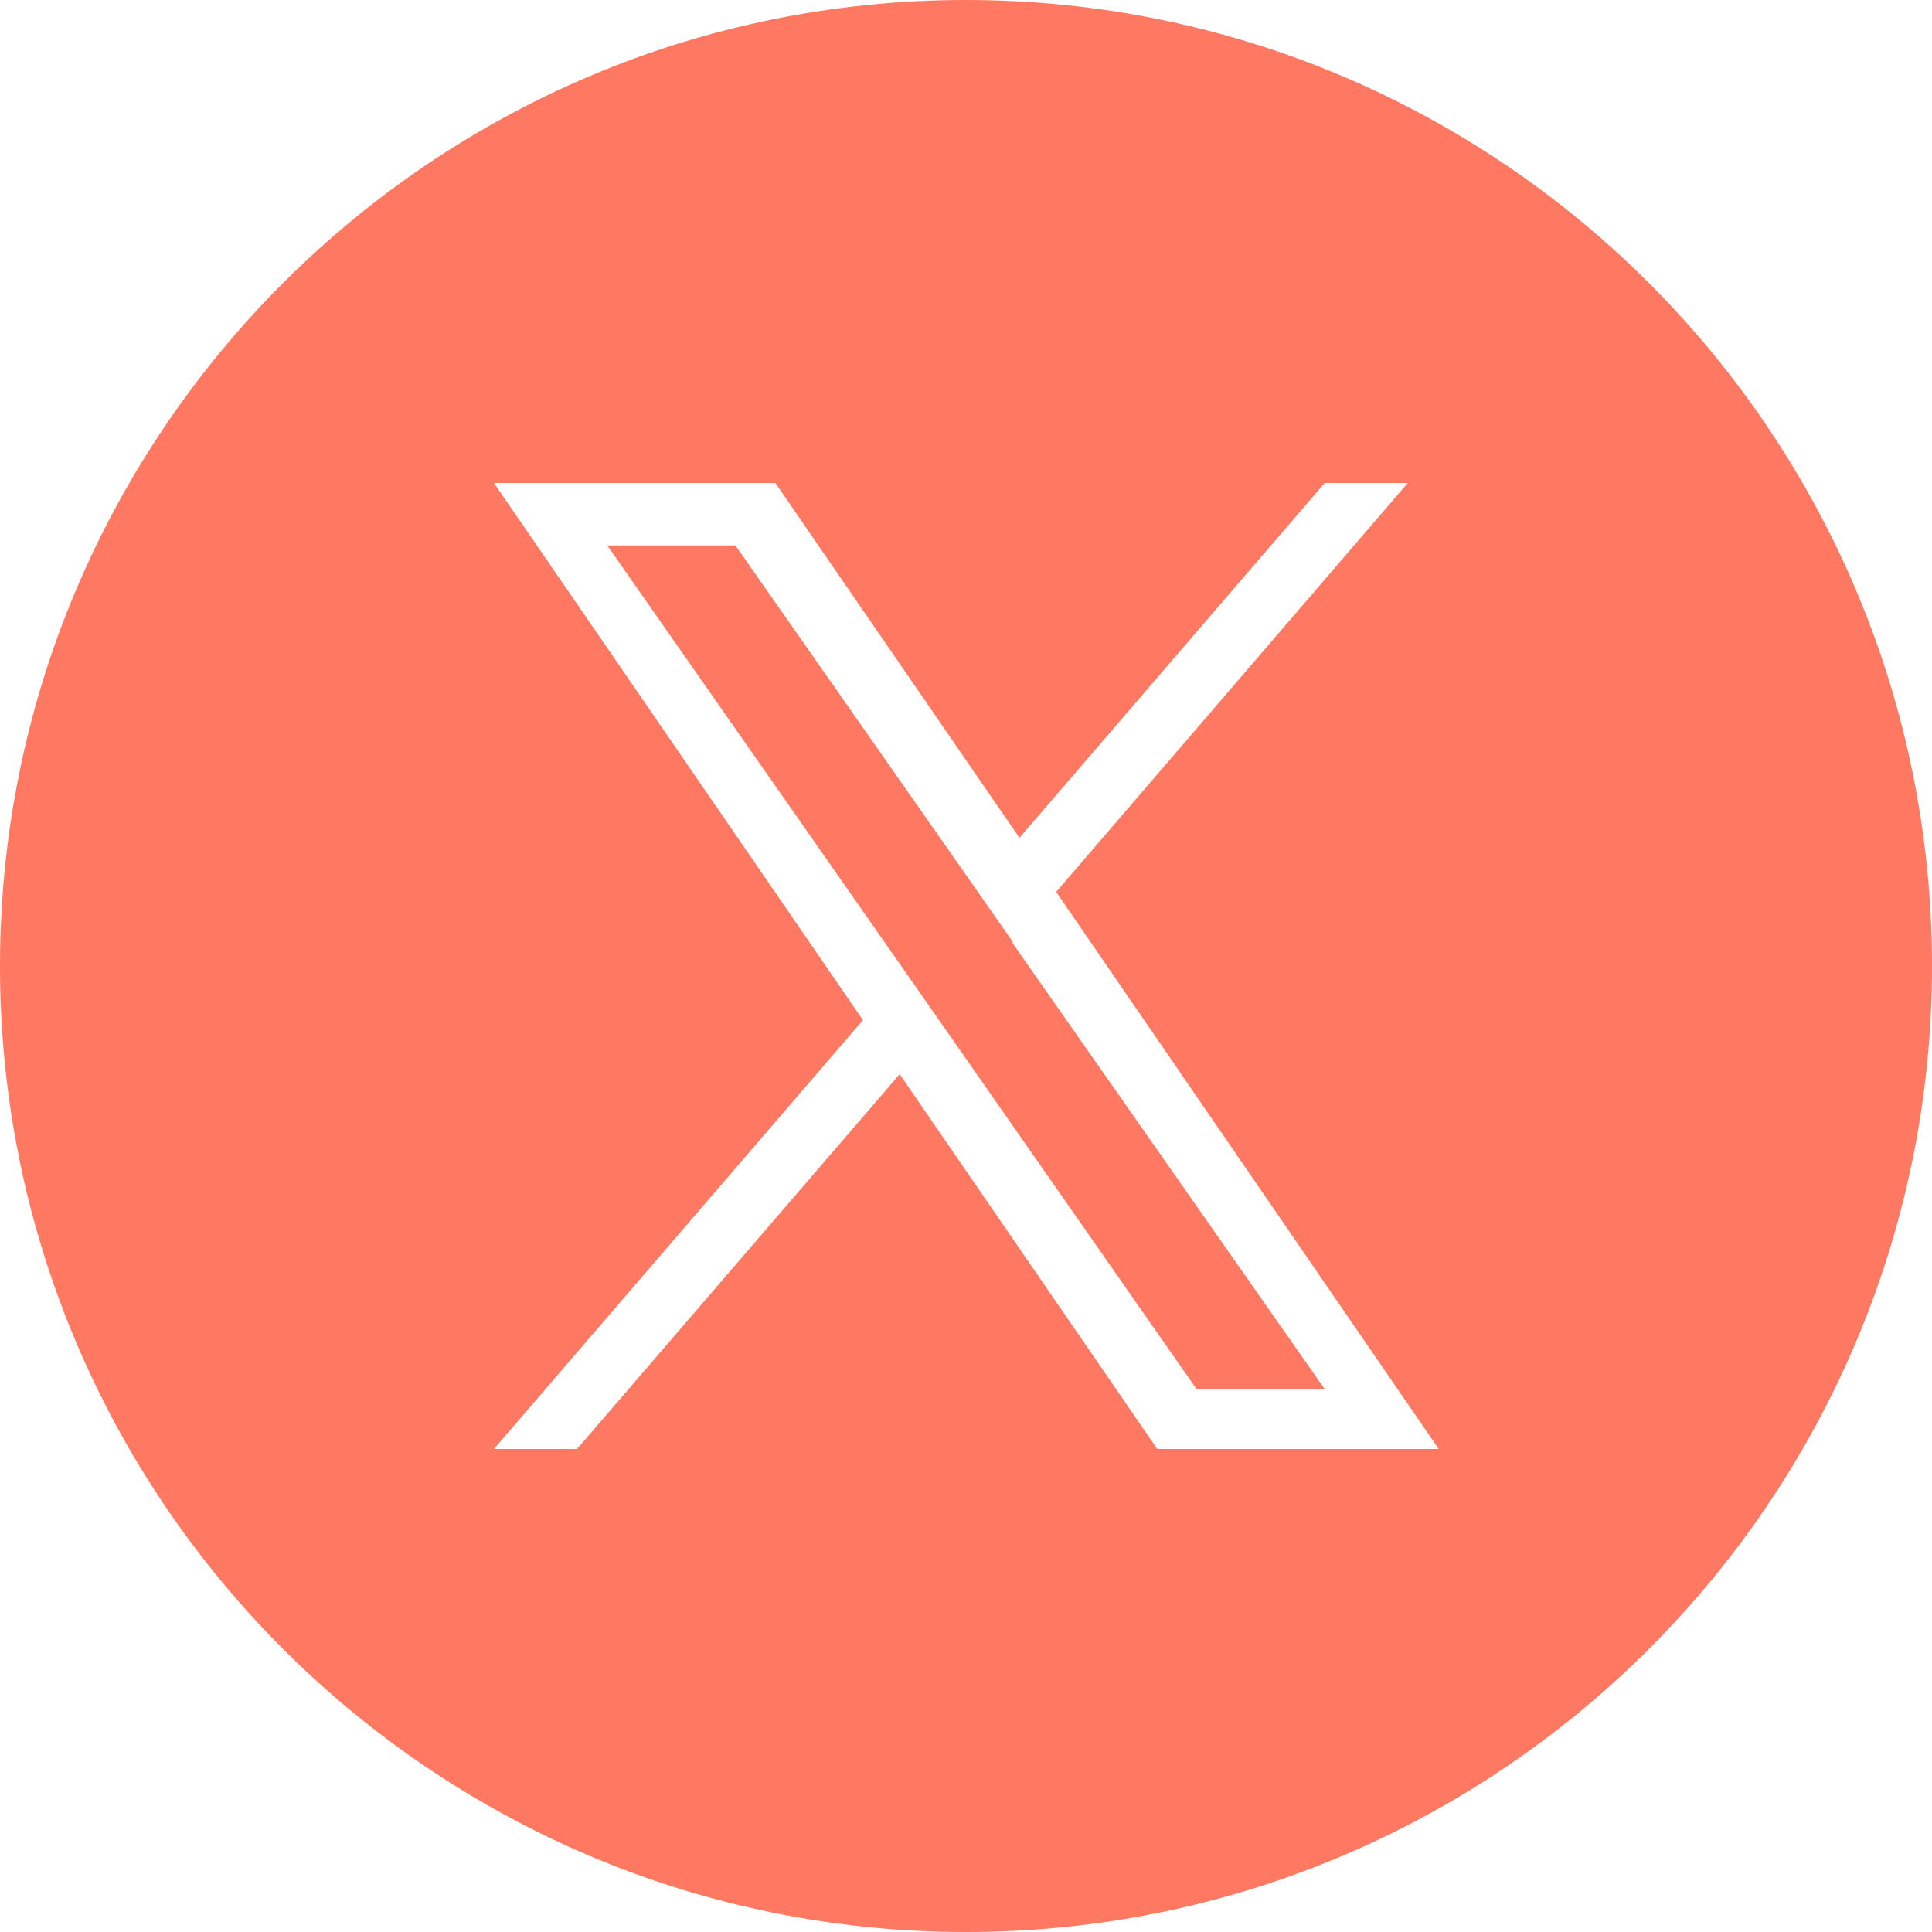 <svg viewBox="0 0 30 30" xmlns="http://www.w3.org/2000/svg"><path d="m15.72 14.64 4.85 6.93h-1.99l-3.95-5.66s-.58-.83-.58-.83l-4.62-6.61h1.99l3.73 5.33.58.83zm14.28.36c0 8.28-6.72 15-15 15s-15-6.72-15-15 6.72-15 15-15 15 6.72 15 15zm-7.66 7.5-5.94-8.65 5.46-6.35h-1.29l-4.74 5.51-3.79-5.51h-4.37l5.73 8.34-5.73 6.66h1.29l5.01-5.82 4 5.82z" fill="#ff7962"/></svg>